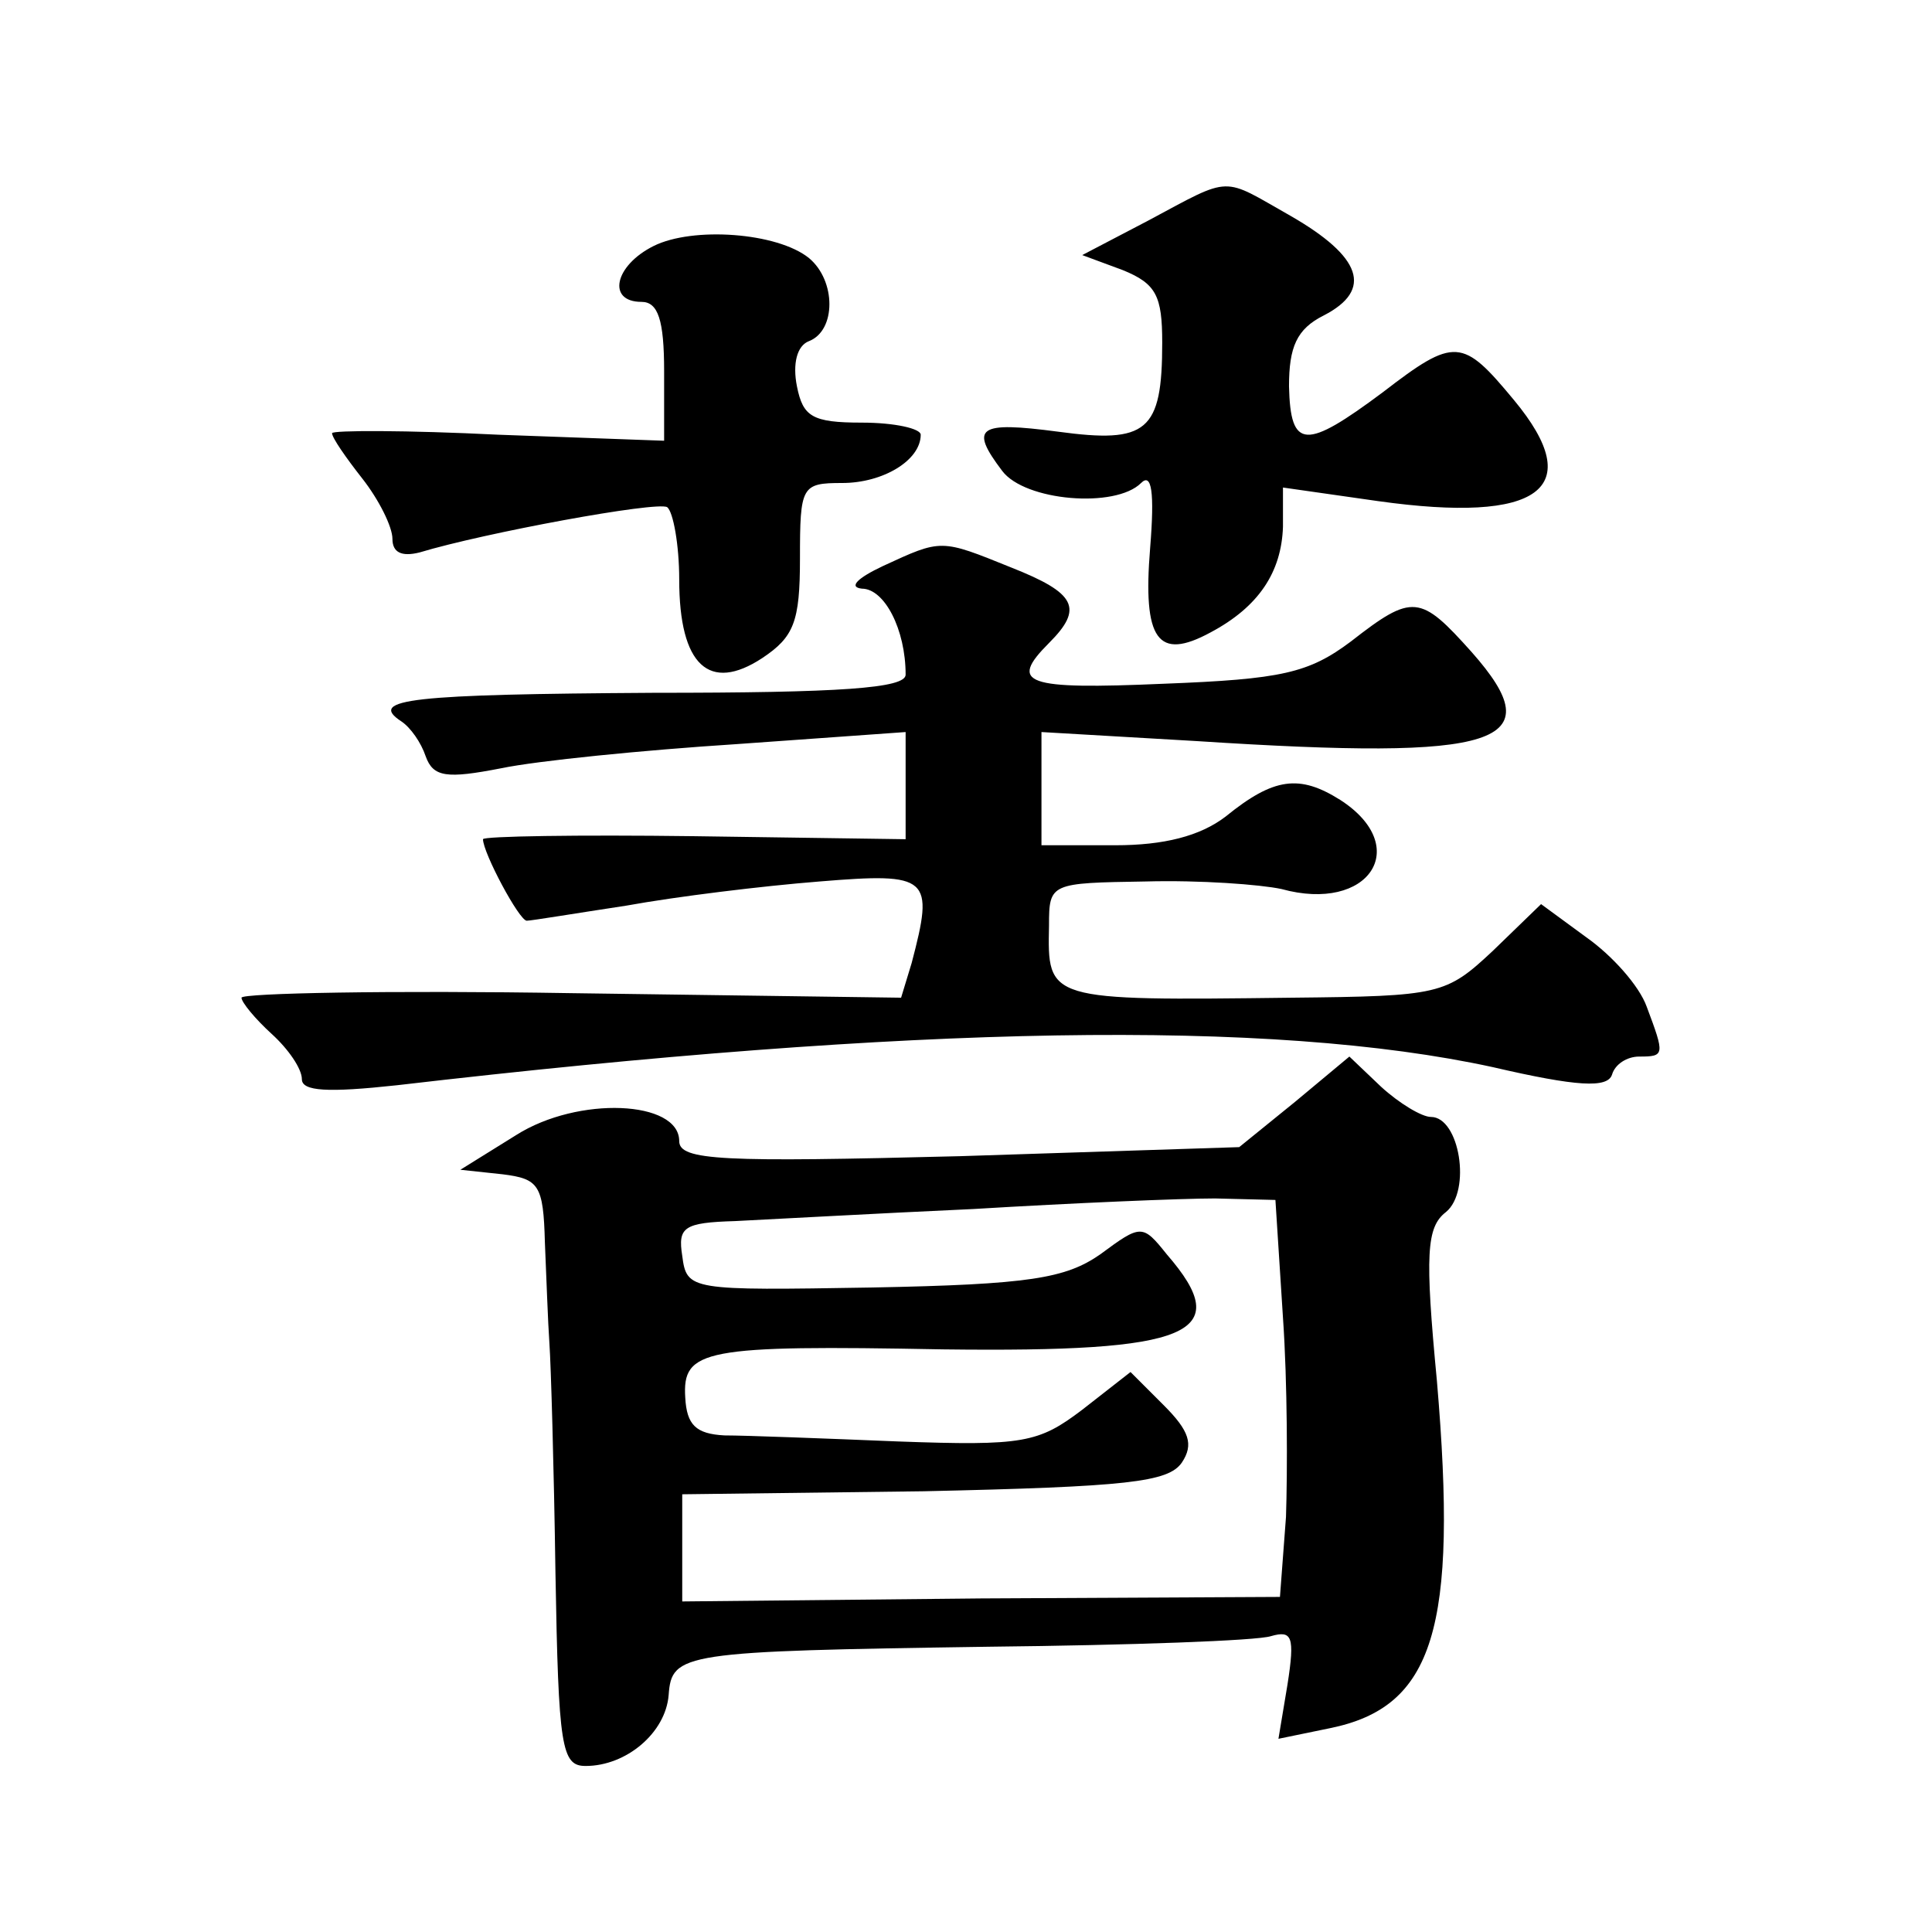 <?xml version="1.0" standalone="no"?>
<!DOCTYPE svg PUBLIC "-//W3C//DTD SVG 20010904//EN"
 "http://www.w3.org/TR/2001/REC-SVG-20010904/DTD/svg10.dtd">
<svg version="1.0" xmlns="http://www.w3.org/2000/svg"
 width="128pt" height="128pt" viewBox="0 0 128 128"
 preserveAspectRatio="xMidYMid meet">
<g transform="translate(0,128) scale(0.1,-0.1)"
fill="#0" stroke="none">
<path d="M761 1134 l-44 -23 27 -10 c22 -9 26 -17 26 -48 0 -59 -10 -67 -69 -59
-53 7 -59 3 -37 -26 15 -20 75 -25 92 -8 7 7 9 -6 6 -43 -5 -61 5 -75 40 -56 32
17 47 40 48 70 l0 26 63 -9 c107 -15 139 8 90 67 -34 41 -39 42 -87 5 -51 -38 -61
-38 -62 4 0 26 5 38 23 47 33 17 25 39 -22 66 -46 26 -38 27 -94 -3z M433 1117
c-26 -13 -31 -37 -8 -37 11 0 15 -12 15 -46 l0 -46 -110 4 c-60 3 -110 3 -110 1
0 -3 9 -16 20 -30 11 -14 20 -32 20 -40 0 -9 6 -12 18 -9 43 13 157 34 164 30 4
-3 8 -25 8 -48 0 -57 20 -75 55 -52 21 14 25 24 25 66 0 48 1 50 28 50 27 0 52
15 52 32 0 4 -17 8 -39 8 -33 0 -39 4 -43 24 -3 15 0 27 8 30 18 7 18 40 0 55 -21
17 -77 21 -103 8z M585 905 c-17 -8 -23 -14 -14 -15 15 0 29 -27 29 -57 0 -9 -43
-12 -167 -12 -160 -1 -190 -4 -167 -19 6 -4 13 -14 16 -23 5 -14 14 -15 50 -8 24
5 94 12 156 16 l112 8 0 -36 0 -35 -140 2 c-77 1 -140 0 -140 -2 0 -9 24 -54 29
-54 3 0 33 5 66 10 33 6 90 13 128 16 73 6 76 3 61 -54 l-7 -23 -218 3 c-121 2
-219 0 -219 -3 0 -3 9 -14 20 -24 11 -10 20 -23 20 -30 0 -8 17 -9 63 -4 343 40
579 44 726 12 56 -13 76 -14 79 -5 2 7 10 12 18 12 17 0 17 1 5 33 -5 14 -23 34
-40 46 l-30 22 -32 -31 c-31 -29 -35 -30 -133 -31 -163 -2 -162 -2 -161 48 0 28
1 28 64 29 36 1 76 -2 90 -5 58 -16 87 28 39 59 -27 17 -44 15 -76 -11 -17 -13
-41 -19 -73 -19 l-49 0 0 38 0 37 103 -6 c201 -13 236 -2 182 59 -34 38 -39 39
-80 7 -28 -21 -46 -25 -124 -28 -92 -4 -103 0 -76 27 23 23 18 33 -25 50 -47 19
-46 19 -85 1z M858 550 l-37 -30 -185 -6 c-157 -4 -186 -3 -186 10 0 27 -67 30
-108 4 l-37 -23 28 -3 c24 -3 27 -7 28 -45 1 -23 2 -53 3 -67 1 -14 3 -82 4 -152
2 -116 4 -128 20 -128 27 0 53 22 55 47 2 28 9 29 212 32 94 1 178 4 187 7 14 4
16 0 11 -32 l-6 -36 34 7 c69 14 85 66 71 230 -8 84 -7 102 6 112 17 14 9 63 -10
63 -6 0 -21 9 -33 20 l-21 20 -36 -30z m-8 -143 c3 -43 3 -102 2 -132 l-4 -53 -198
-1 -198 -2 0 35 0 36 160 2 c135 3 162 6 171 19 8 12 5 21 -12 38 l-22 22 -32 -25
c-29 -22 -39 -24 -122 -21 -49 2 -101 4 -115 4 -19 1 -25 7 -26 25 -2 32 12 35
171 32 164 -2 194 10 148 63 -16 20 -17 20 -44 0 -23 -16 -47 -20 -151 -22 -121
-2 -123 -2 -126 21 -3 19 1 22 35 23 21 1 92 5 158 8 66 4 138 7 160 7 l40 -1 5
-78z"/>
</g>
</svg>
